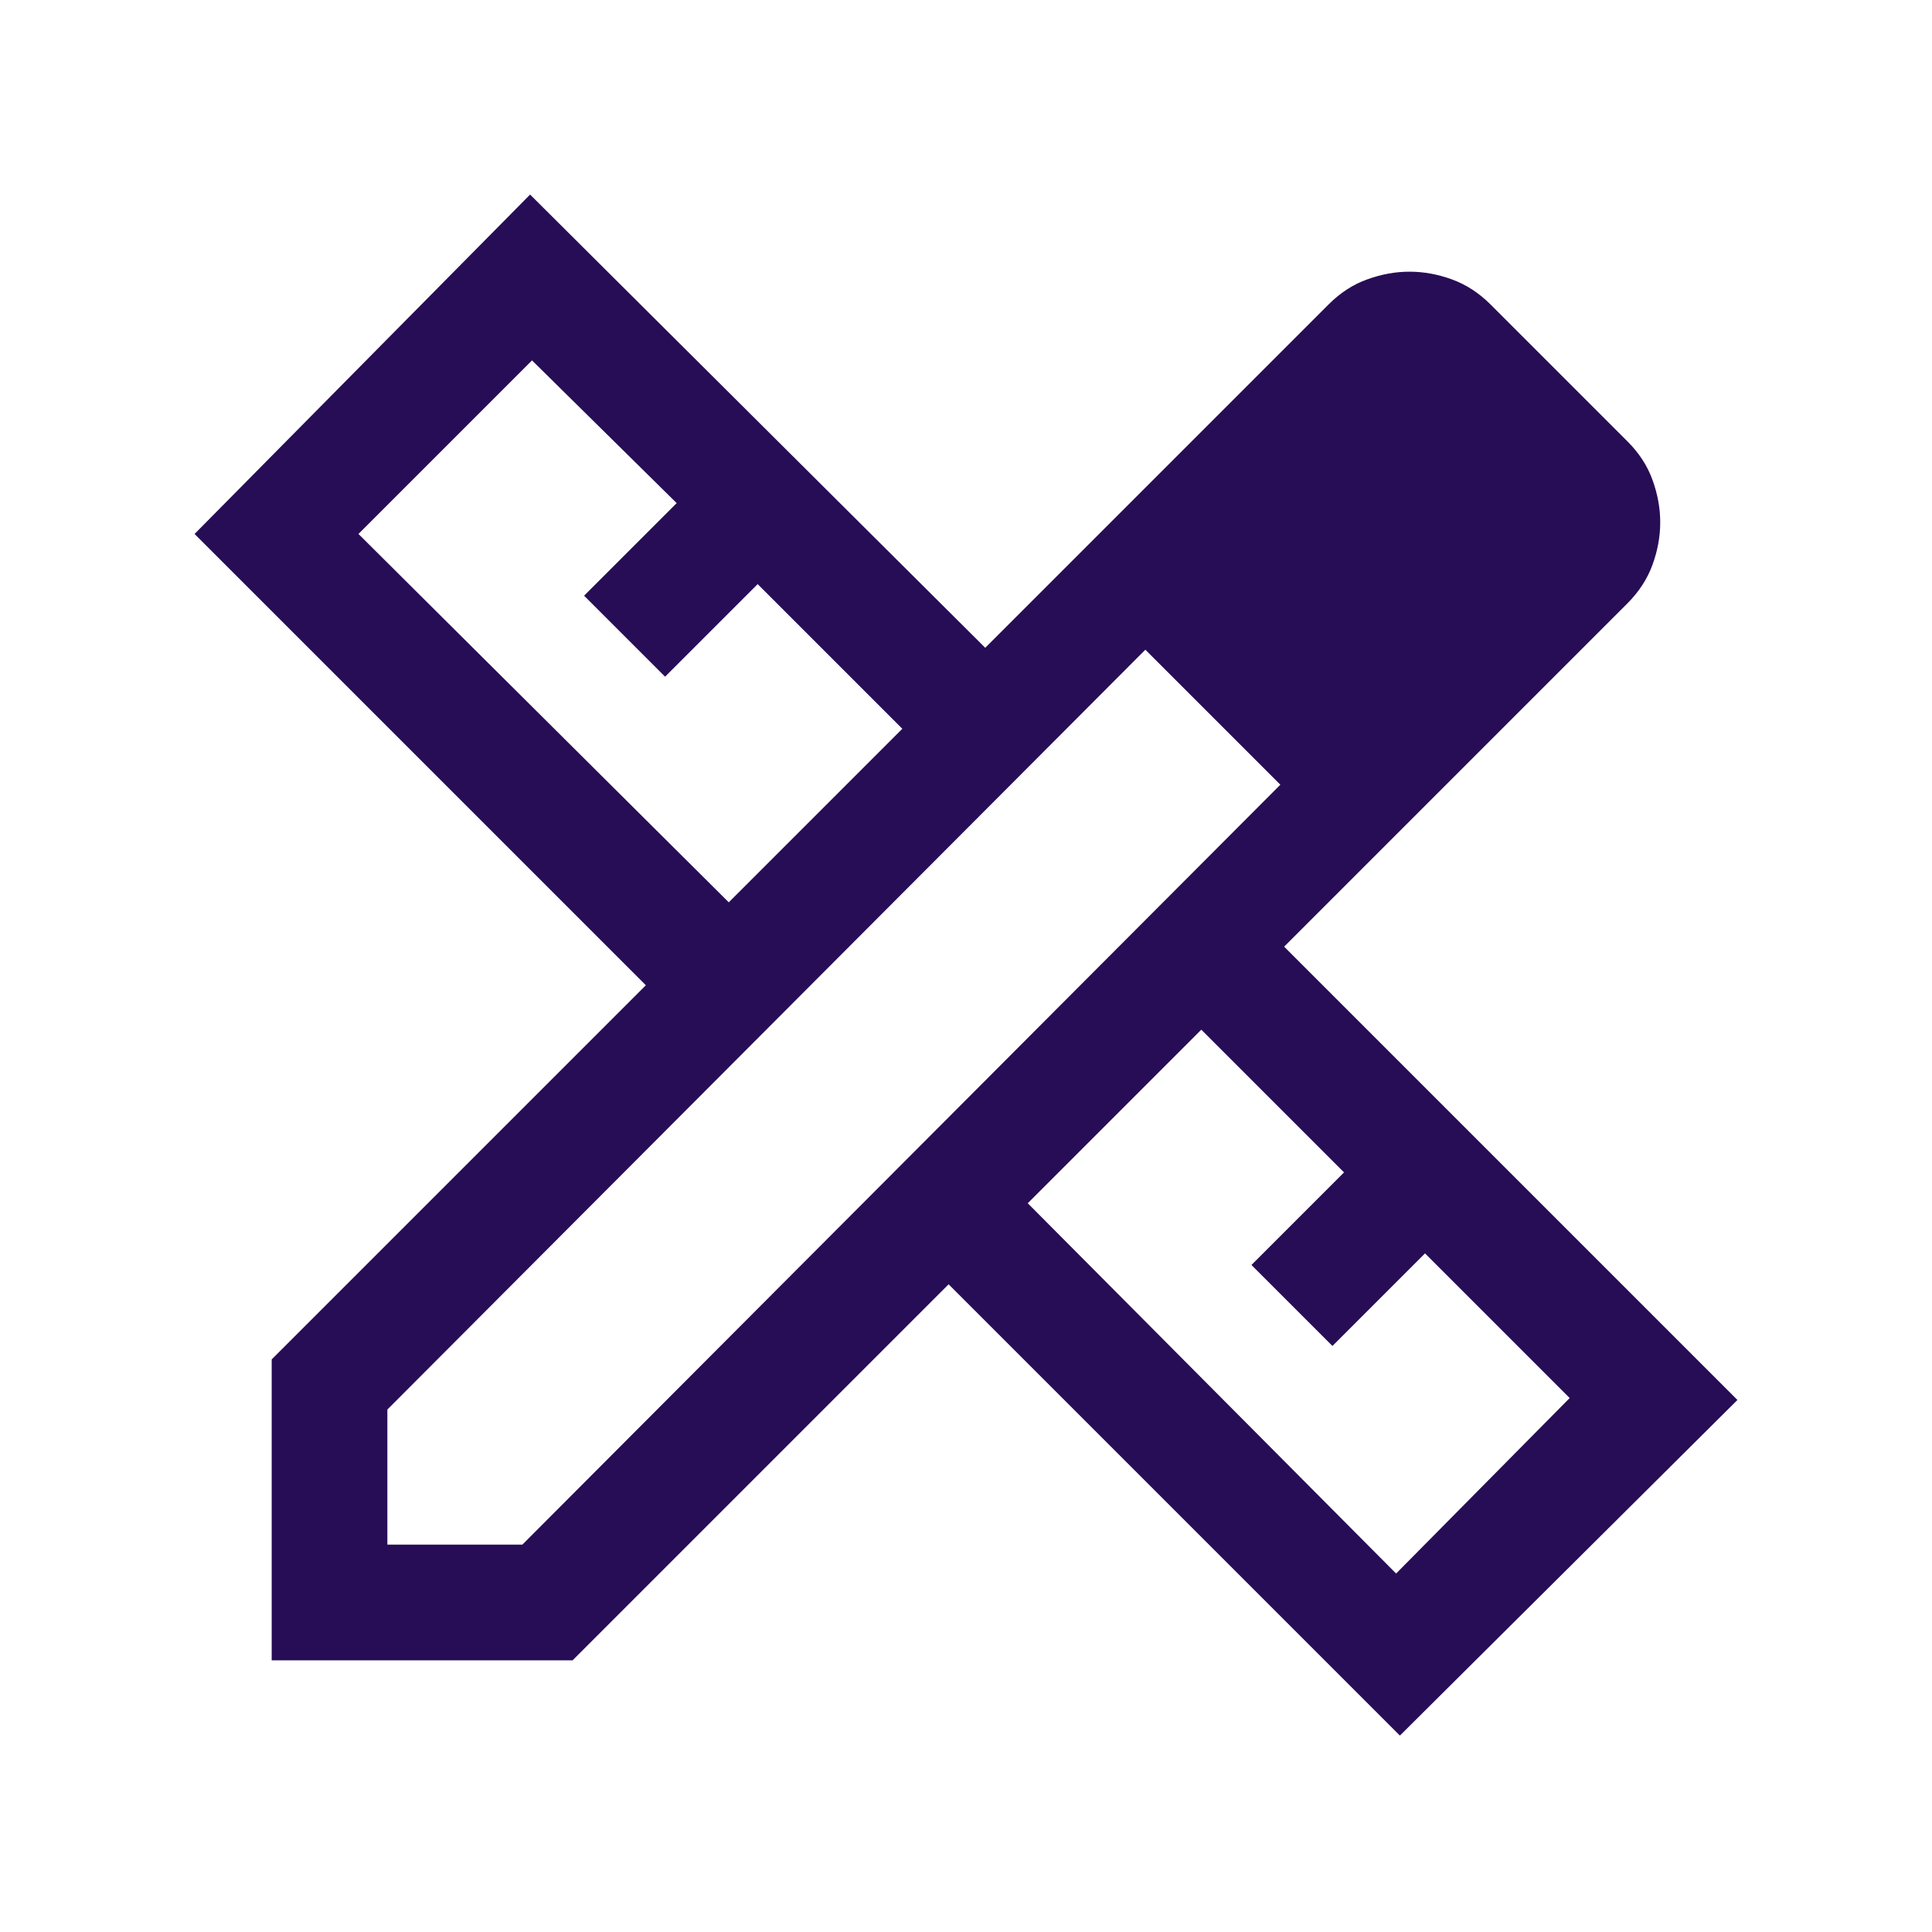 <?xml version="1.0" encoding="UTF-8"?>
<svg xmlns="http://www.w3.org/2000/svg" fill="none" viewBox="-0.5 -0.5 24 24" id="Design-Services--Streamline-Outlined-Material.svg" height="24" width="24">
  <desc>Design Services Streamline Icon: https://streamlinehq.com</desc>
  <path fill="#270d56" d="m8.553 10.709 2.156 -2.156 -1.797 -1.797 -1.15 1.15 -1.006 -1.006 1.15 -1.15 -1.797 -1.773 -2.156 2.156 4.6 4.576Zm8.29 8.338 2.156 -2.18 -1.797 -1.797 -1.15 1.15 -1.006 -1.006 1.15 -1.15 -1.773 -1.773 -2.156 2.156 4.576 4.6ZM6.613 20.125H2.875v-3.738l4.648 -4.648L1.917 6.133 6.085 1.917l5.654 5.63 4.265 -4.265c0.144 -0.144 0.303 -0.248 0.479 -0.311 0.176 -0.064 0.351 -0.096 0.527 -0.096 0.176 0 0.351 0.032 0.527 0.096 0.176 0.064 0.335 0.168 0.479 0.311l1.701 1.701c0.144 0.144 0.248 0.303 0.311 0.479 0.064 0.176 0.096 0.351 0.096 0.527 0 0.176 -0.032 0.351 -0.096 0.527 -0.064 0.176 -0.168 0.335 -0.311 0.479l-4.265 4.265L21.083 16.891l-4.193 4.169 -5.606 -5.606L6.613 20.125ZM4.312 18.688h1.677l9.416 -9.44 -1.677 -1.677L4.312 17.01V18.688Zm10.254 -10.278 -0.839 -0.839 1.677 1.677 -0.839 -0.839Z" stroke-width="1"></path>
</svg>
